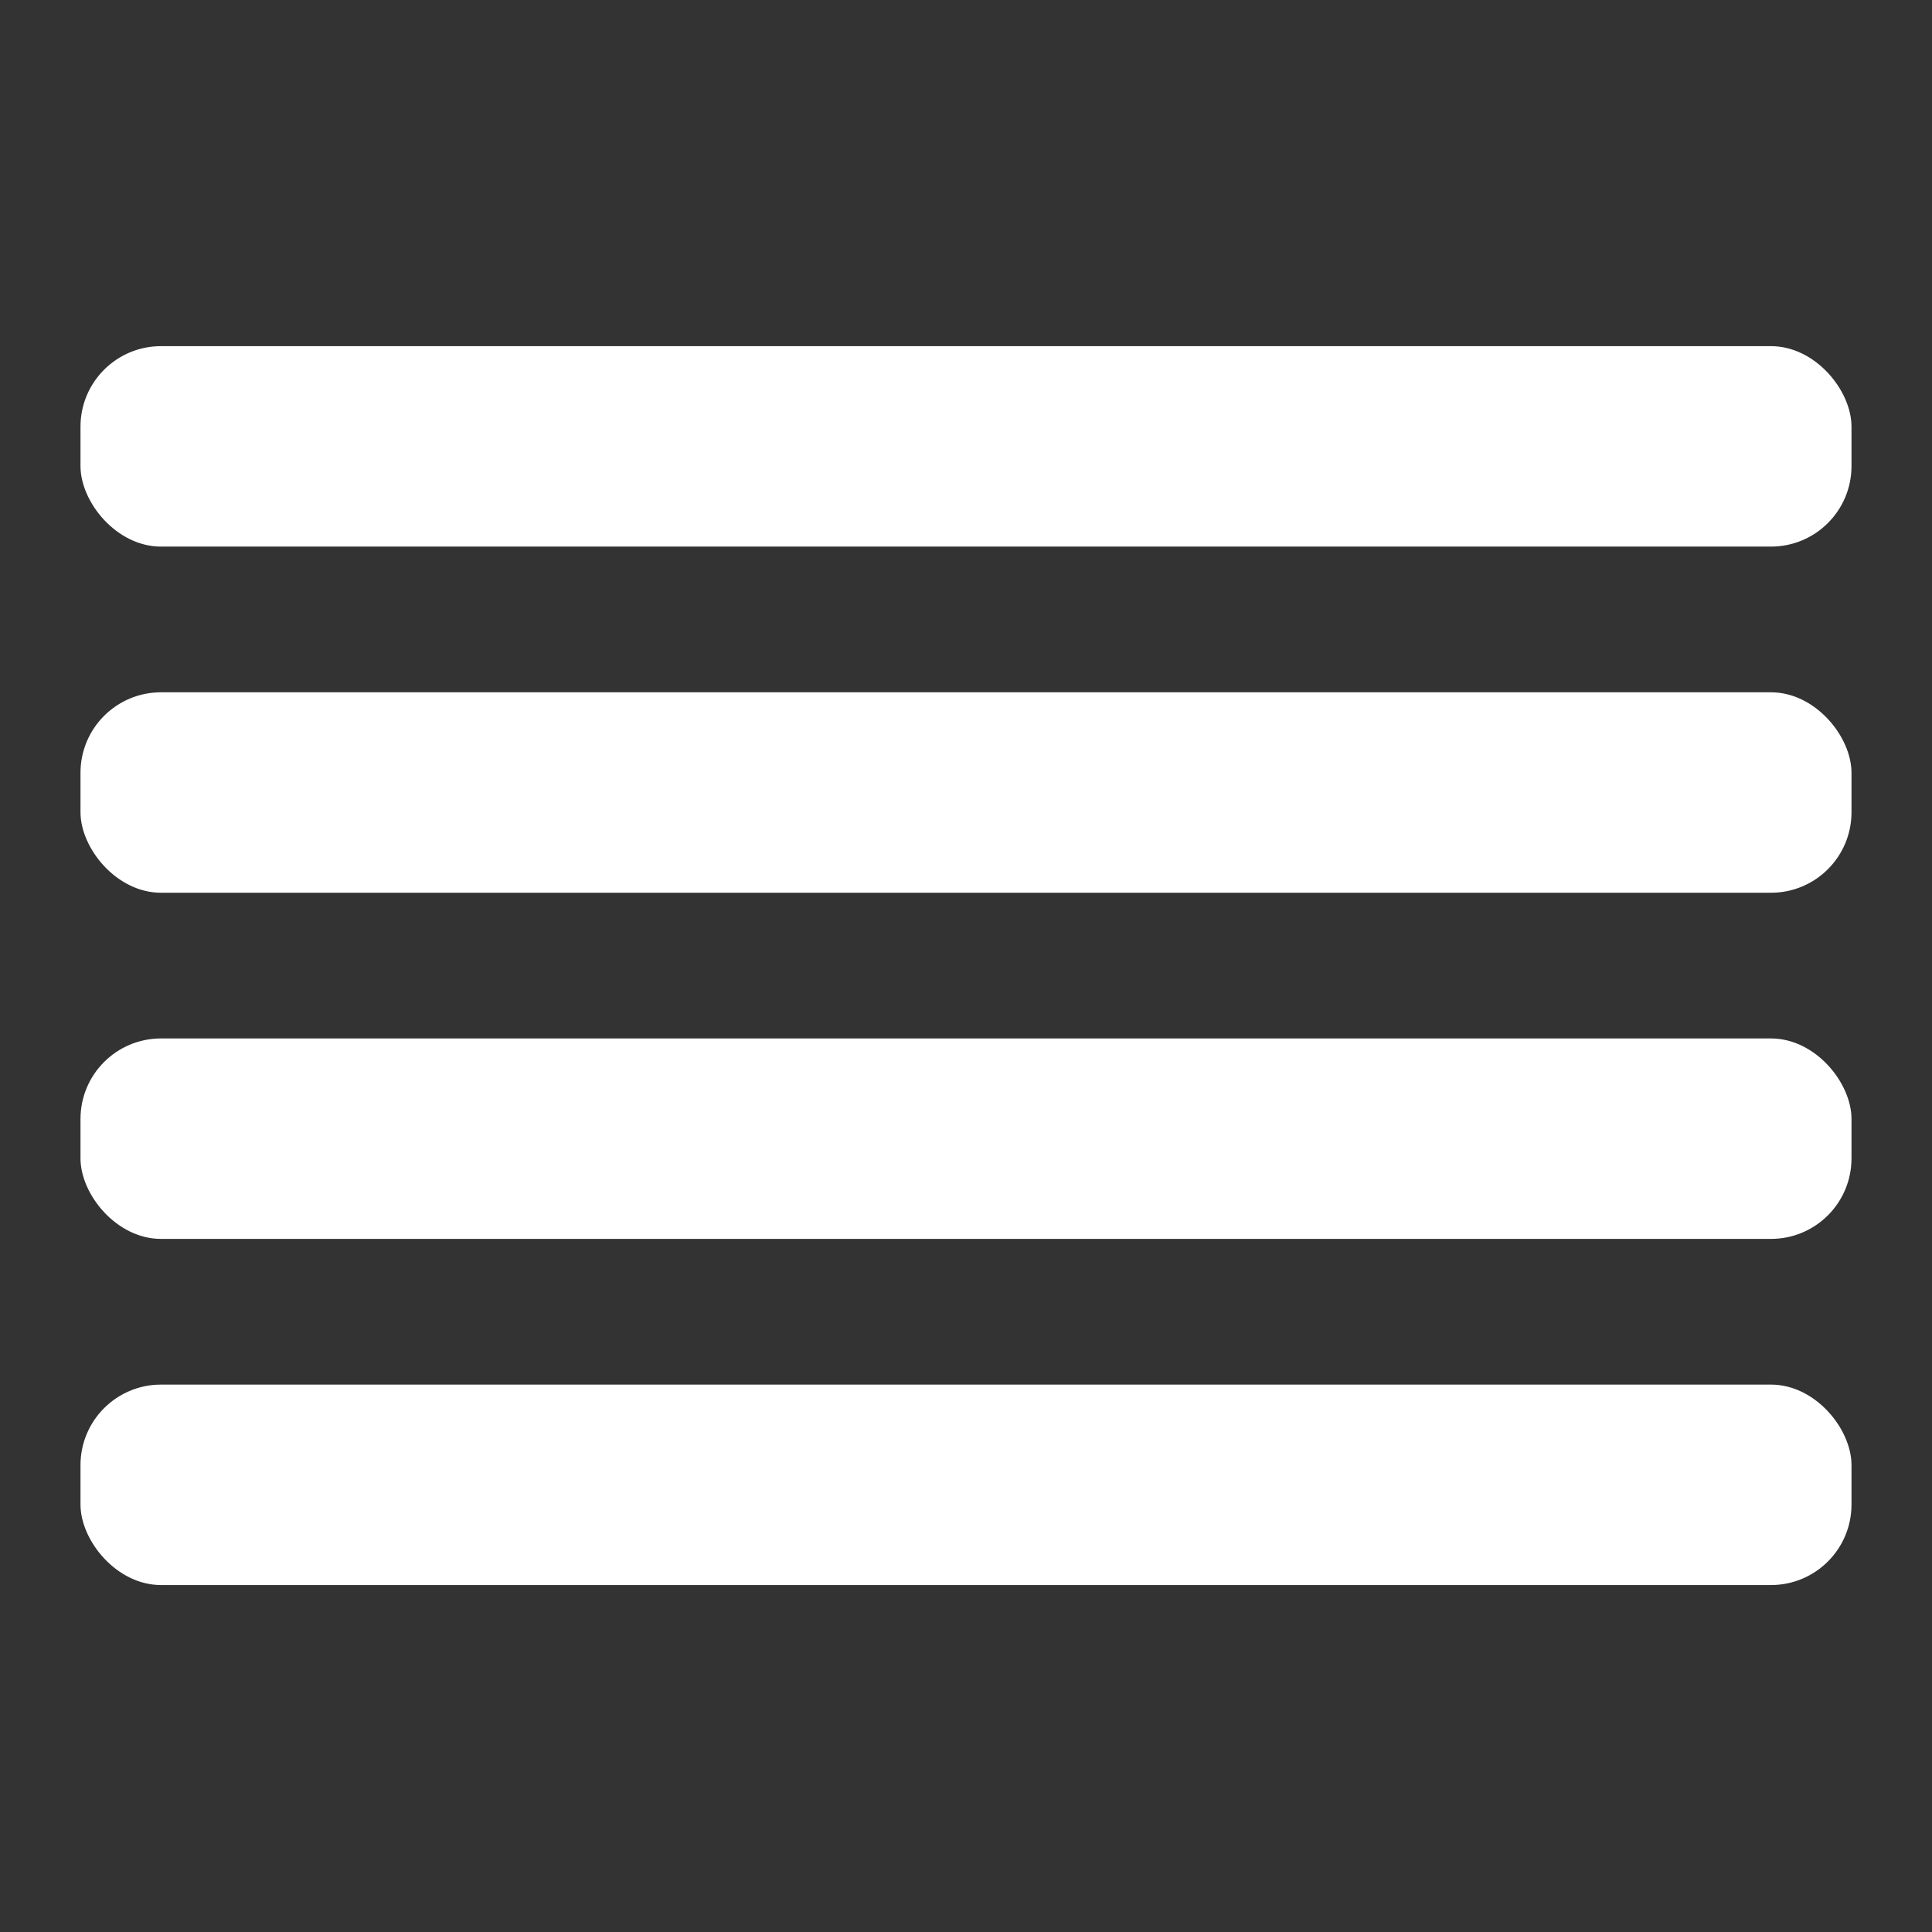 <svg id="Layer_1" data-name="Layer 1" xmlns="http://www.w3.org/2000/svg" viewBox="0 0 24 24"><rect x="0" y="0" width="24" height="24" fill="#333333" stroke="none"/><title>ALL ICONS</title><rect x="1" y="4.3" width="22" height="2.49" rx="1" style="fill:#fff"/><rect x="1" y="8.6" width="22" height="2.49" rx="1" style="fill:#fff"/><rect x="1" y="12.9" width="22" height="2.49" rx="1" style="fill:#fff"/><rect x="1" y="17.2" width="22" height="2.49" rx="1" style="fill:#fff"/></svg>